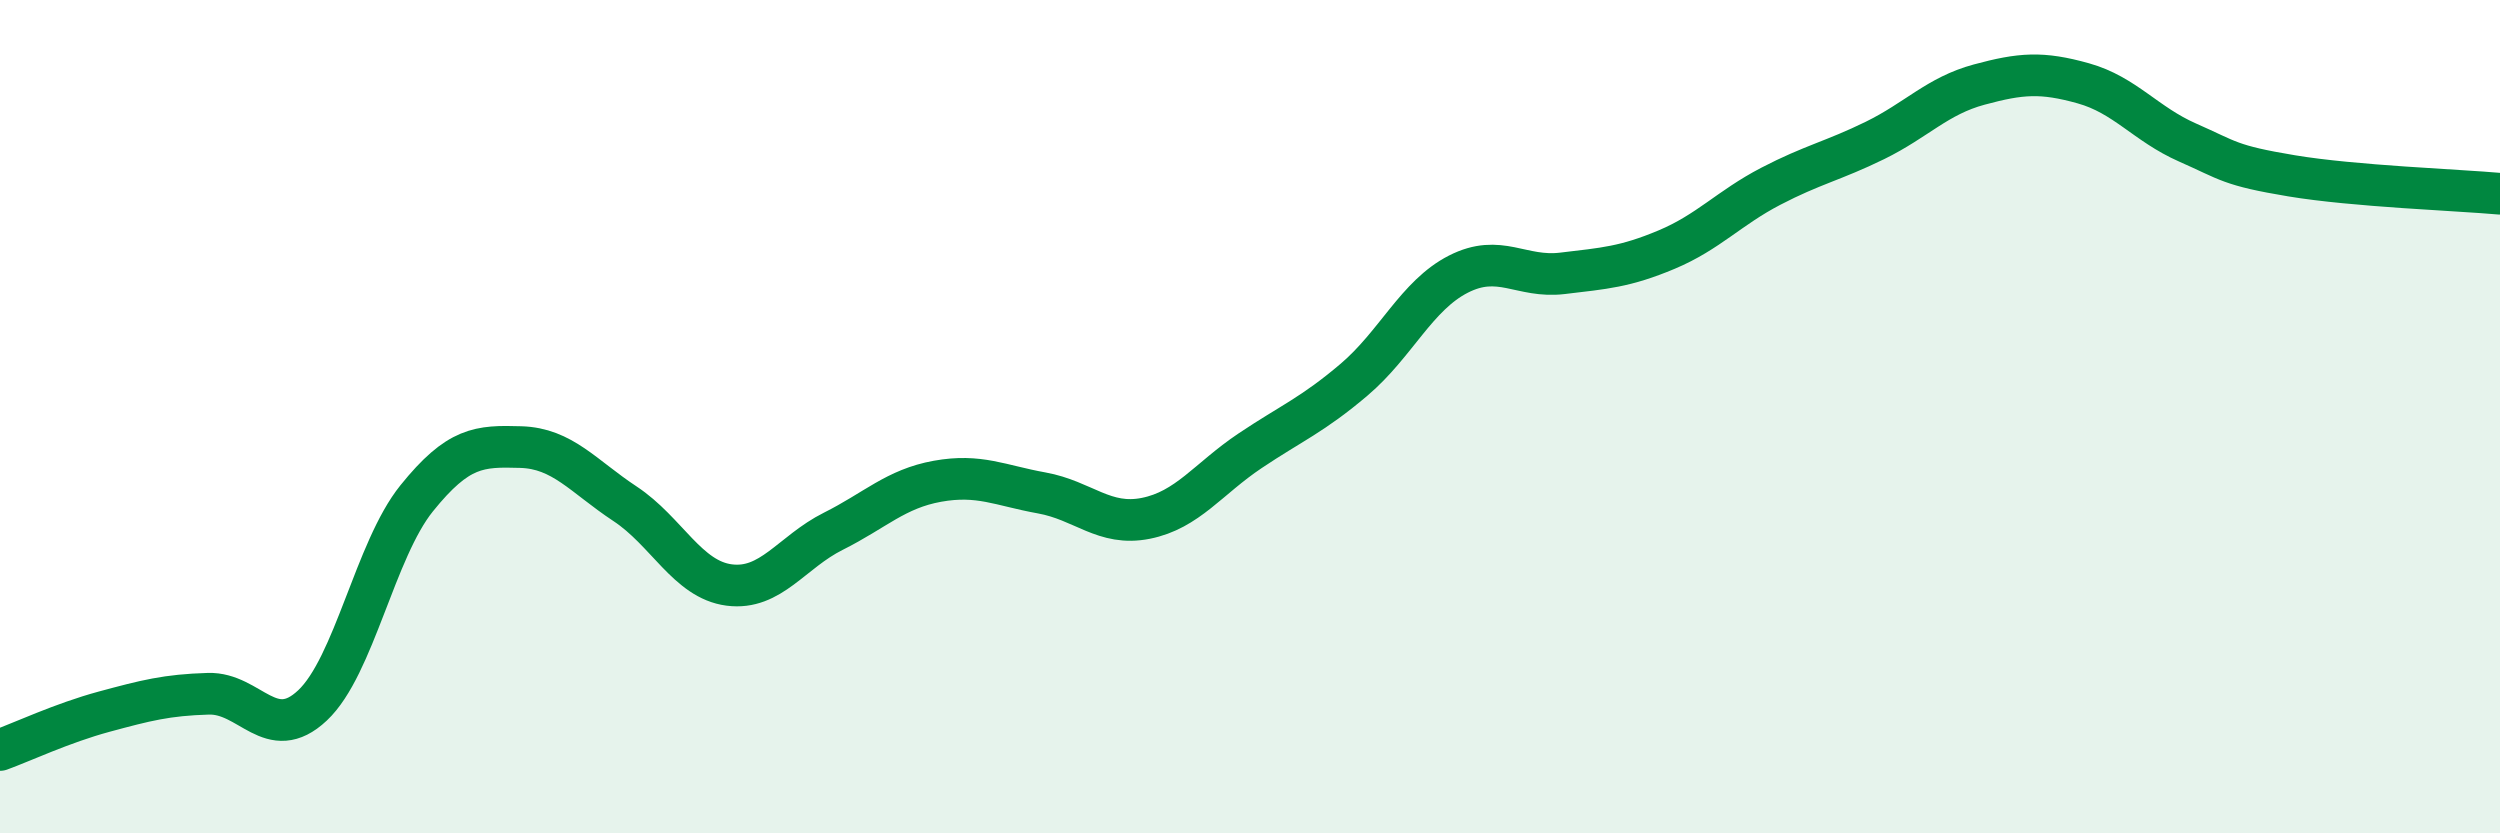 
    <svg width="60" height="20" viewBox="0 0 60 20" xmlns="http://www.w3.org/2000/svg">
      <path
        d="M 0,18 C 0.5,17.82 1.5,17.35 2.5,17.08 C 3.5,16.81 4,16.68 5,16.65 C 6,16.62 6.5,17.87 7.5,16.93 C 8.5,15.99 9,13.2 10,11.96 C 11,10.72 11.5,10.7 12.5,10.73 C 13.5,10.76 14,11.43 15,12.09 C 16,12.75 16.5,13.91 17.5,14.04 C 18.5,14.17 19,13.25 20,12.75 C 21,12.25 21.5,11.73 22.5,11.55 C 23.5,11.37 24,11.65 25,11.83 C 26,12.01 26.5,12.64 27.5,12.44 C 28.5,12.24 29,11.49 30,10.82 C 31,10.15 31.5,9.96 32.5,9.11 C 33.5,8.26 34,7.09 35,6.58 C 36,6.07 36.5,6.68 37.5,6.56 C 38.5,6.44 39,6.41 40,5.99 C 41,5.57 41.5,4.99 42.5,4.47 C 43.5,3.95 44,3.86 45,3.37 C 46,2.88 46.5,2.3 47.5,2.03 C 48.5,1.76 49,1.72 50,2 C 51,2.28 51.5,2.98 52.5,3.42 C 53.5,3.86 53.5,3.97 55,4.22 C 56.5,4.47 59,4.56 60,4.65L60 20L0 20Z"
        fill="#008740"
        opacity="0.1"
        stroke-linecap="round"
        stroke-linejoin="round"
      />
      <path
        d="M 0,18 C 0.5,17.82 1.5,17.35 2.5,17.08 C 3.5,16.81 4,16.68 5,16.65 C 6,16.62 6.5,17.87 7.5,16.93 C 8.5,15.99 9,13.2 10,11.96 C 11,10.72 11.5,10.7 12.5,10.73 C 13.5,10.76 14,11.43 15,12.09 C 16,12.75 16.5,13.91 17.5,14.04 C 18.5,14.17 19,13.25 20,12.75 C 21,12.25 21.5,11.73 22.5,11.55 C 23.5,11.37 24,11.65 25,11.83 C 26,12.01 26.5,12.64 27.5,12.44 C 28.5,12.24 29,11.49 30,10.82 C 31,10.15 31.5,9.96 32.5,9.11 C 33.5,8.26 34,7.09 35,6.58 C 36,6.07 36.5,6.68 37.5,6.56 C 38.5,6.44 39,6.41 40,5.99 C 41,5.57 41.5,4.99 42.5,4.47 C 43.5,3.95 44,3.86 45,3.37 C 46,2.88 46.5,2.3 47.5,2.03 C 48.5,1.76 49,1.72 50,2 C 51,2.28 51.5,2.98 52.5,3.42 C 53.5,3.86 53.5,3.97 55,4.22 C 56.5,4.47 59,4.56 60,4.65"
        stroke="#008740"
        stroke-width="1"
        fill="none"
        stroke-linecap="round"
        stroke-linejoin="round"
      />
    </svg>
  